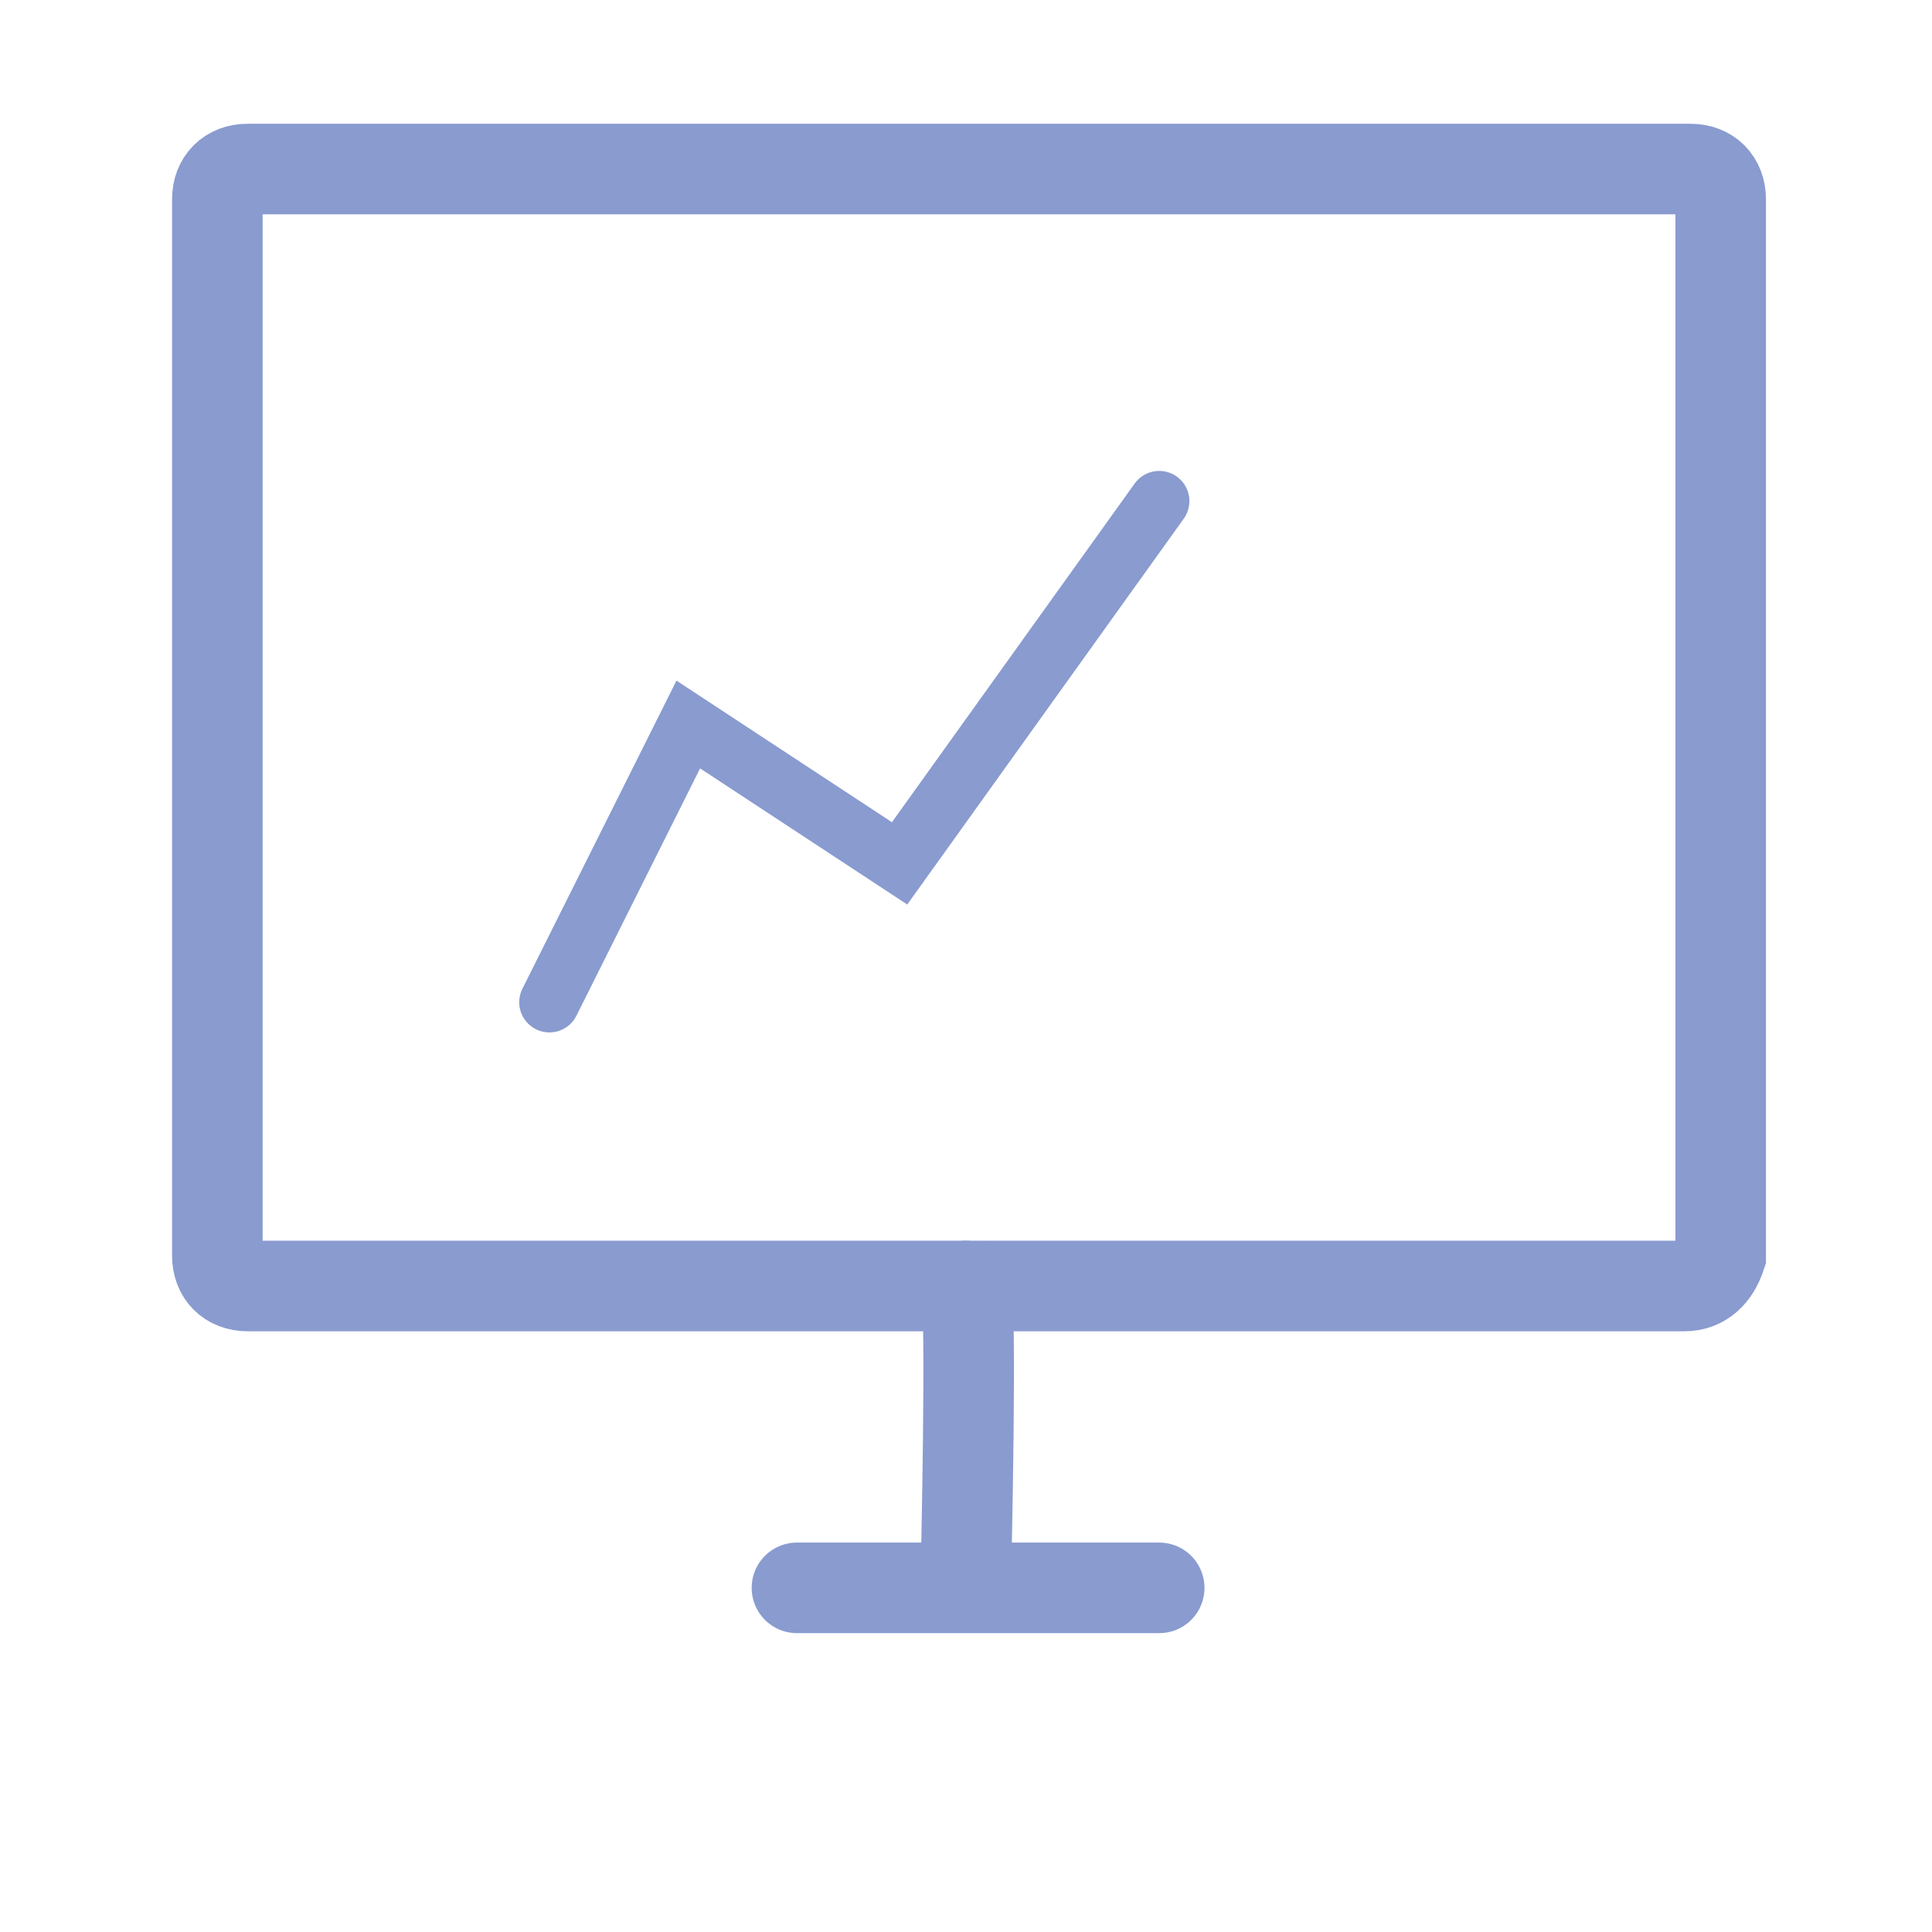 <?xml version="1.0" encoding="utf-8"?>
<!-- Generator: Adobe Illustrator 19.2.1, SVG Export Plug-In . SVG Version: 6.00 Build 0)  -->
<svg version="1.1" id="Layer_1" xmlns="http://www.w3.org/2000/svg" xmlns:xlink="http://www.w3.org/1999/xlink" x="0px" y="0px"
	 viewBox="0 0 32 32" style="enable-background:new 0 0 32 32;" xml:space="preserve">
<style type="text/css">
	.st0{fill:none;stroke:#899BCF;stroke-width:1.5;stroke-linecap:round;stroke-miterlimit:10;}
	.st1{fill:none;stroke:#899BCF;stroke-linecap:round;stroke-miterlimit:10;}
</style>
<path id="XMLID_2777_" class="st0" d="M27.9,21.3H4.1c-0.3,0-0.5-0.2-0.5-0.5V3.3c0-0.3,0.2-0.5,0.5-0.5h23.9c0.3,0,0.5,0.2,0.5,0.5
	v17.5C28.4,21.1,28.2,21.3,27.9,21.3z"/>
<path id="XMLID_3296_" class="st0" d="M16,21.3c0.1,0.4,0,4.7,0,4.7"/>
<path id="XMLID_3298_" class="st0" d="M13.2,26.3c0.3,0,6,0,6,0"/>
<polyline id="XMLID_3300_" class="st1" points="9.1,16.6 11.4,12 14.9,14.3 19.2,8.3 "/>
</svg>
